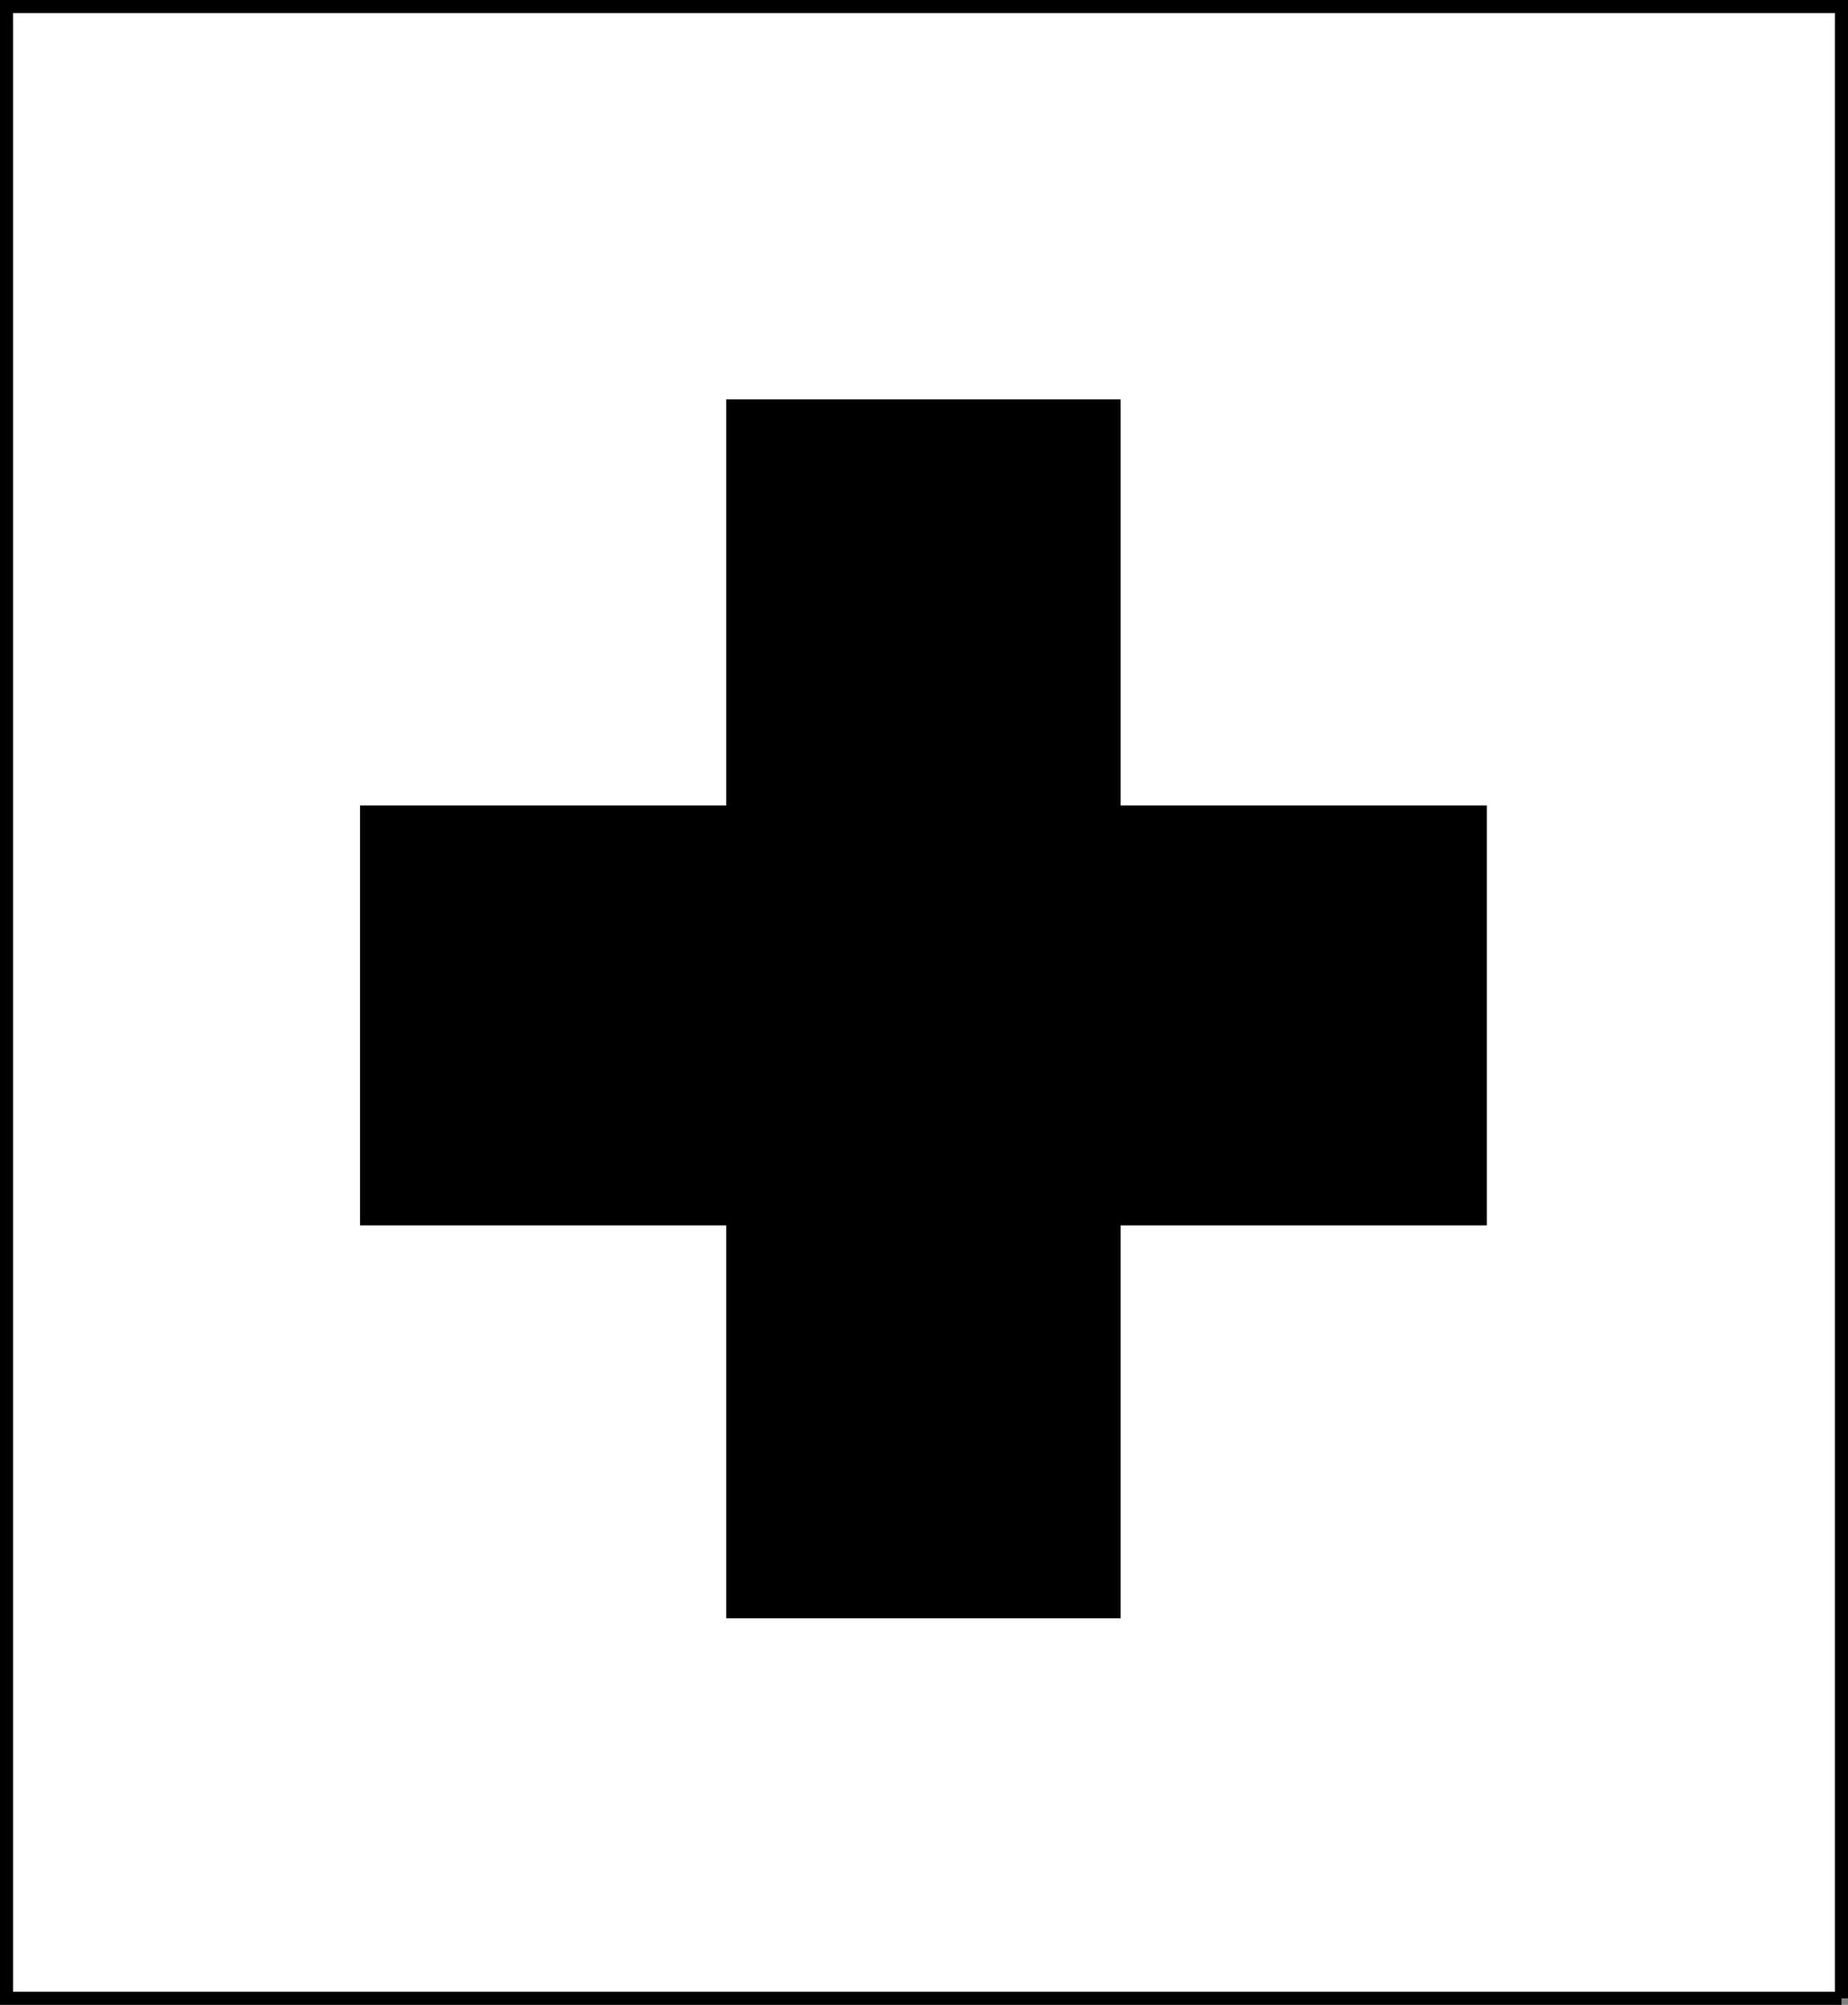 <svg xmlns="http://www.w3.org/2000/svg" width="334.057" height="362.358"><rect width="100%" height="100%" fill="#808080" stroke="none"/><path fill="#fff" stroke="#000" stroke-miterlimit="10" stroke-width="2.358" d="M332.878 361.179v-360H1.18v360h331.7"/><path d="M268.777 145.577h-66.2V72.18h-71.3v73.398h-66.2v75.903h66.2v71h71.3v-71h66.2v-75.903"/></svg>
